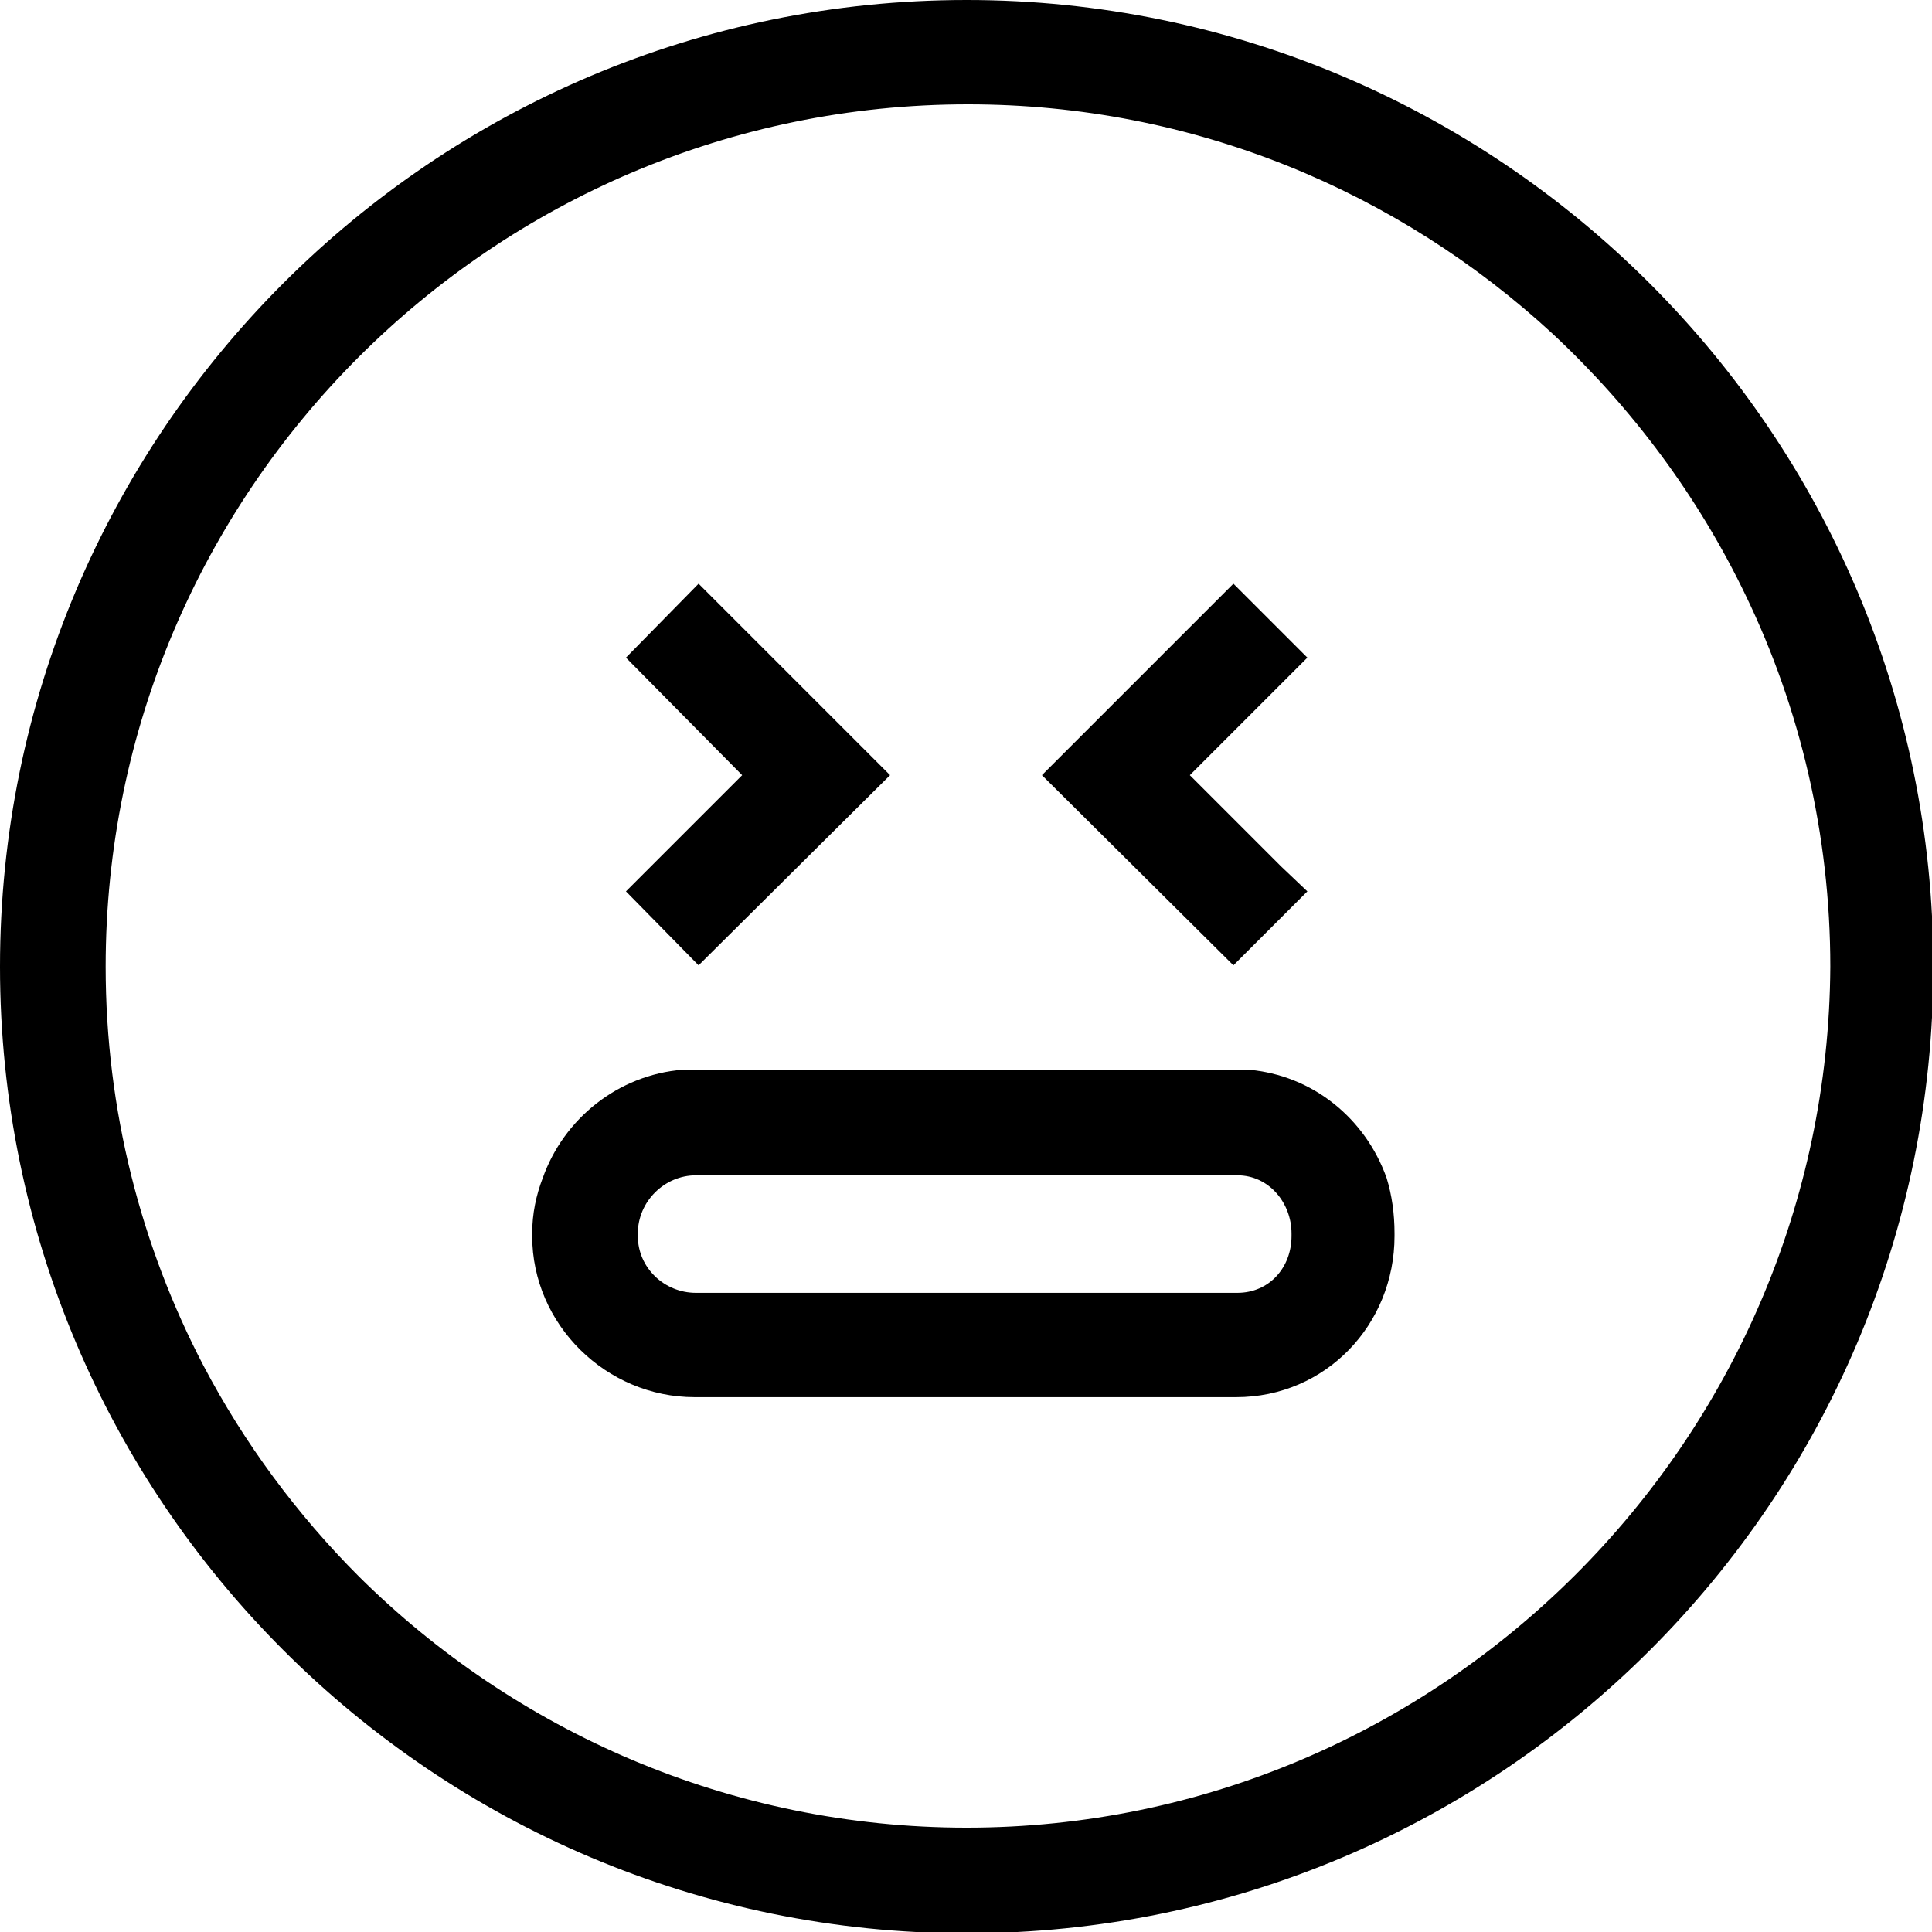 <?xml version="1.0" encoding="utf-8"?>
<!-- Generator: Adobe Illustrator 18.0.0, SVG Export Plug-In . SVG Version: 6.00 Build 0)  -->
<!DOCTYPE svg PUBLIC "-//W3C//DTD SVG 1.1//EN" "http://www.w3.org/Graphics/SVG/1.1/DTD/svg11.dtd">
<svg version="1.1" id="Calque_1" xmlns="http://www.w3.org/2000/svg" xmlns:xlink="http://www.w3.org/1999/xlink" x="0px" y="0px"
	 viewBox="0 0 146.3 146.3" style="enable-background:new 0 0 146.3 146.3;" xml:space="preserve">
<g id="Plan_x0020_1">
	<path id="_660147064" d="M73.2,0C32.8,0,0,32.8,0,73.2s32.8,73.2,73.2,73.2s73.2-32.8,73.2-73.2S113.5,0,73.2,0z M73.2,138.4
		c-17.9,0-34.2-7.3-46-19c-4.7-4.7-8.7-10.1-11.8-16c-4.7-9-7.4-19.3-7.4-30.2c0-36,29.3-65.3,65.3-65.3c17.1,0,32.6,6.6,44.3,17.4
		c6,5.6,11,12.3,14.6,19.8c4.1,8.5,6.4,18.1,6.4,28.1C138.4,109.1,109.1,138.4,73.2,138.4L73.2,138.4L73.2,138.4z"/>
	<polygon id="_660147304" points="52.9,73.1 52.9,73.1 67.4,58.7 52.9,44.2 47.4,49.8 56.2,58.7 49.3,65.6 47.4,67.5 	"/>
	<polygon id="_660154096" points="97,65.6 90.1,58.7 99,49.8 93.4,44.2 78.9,58.7 93.4,73.1 93.4,73.1 99,67.5 	"/>
	<path id="_608946456" d="M105.6,93.6v-0.2c0-1.5-0.2-2.9-0.6-4.2c-1.6-4.5-5.6-7.8-10.5-8.2c-0.3,0-0.6,0-0.9,0h-41
		c-0.3,0-0.6,0-0.9,0c-4.9,0.4-9,3.7-10.6,8.2c-0.5,1.3-0.8,2.7-0.8,4.2v0.2c0,6.7,5.6,12.2,12.3,12.2h41
		C100.4,105.8,105.6,100.3,105.6,93.6L105.6,93.6z M48.3,93.6v-0.2c0-2.4,2-4.4,4.4-4.4h40.8h0.2c2.4,0,4.1,2.1,4.1,4.4v0.2
		c0,2.4-1.7,4.3-4.1,4.3h-41C50.3,97.9,48.3,96,48.3,93.6L48.3,93.6z"/>
</g>
</svg>
